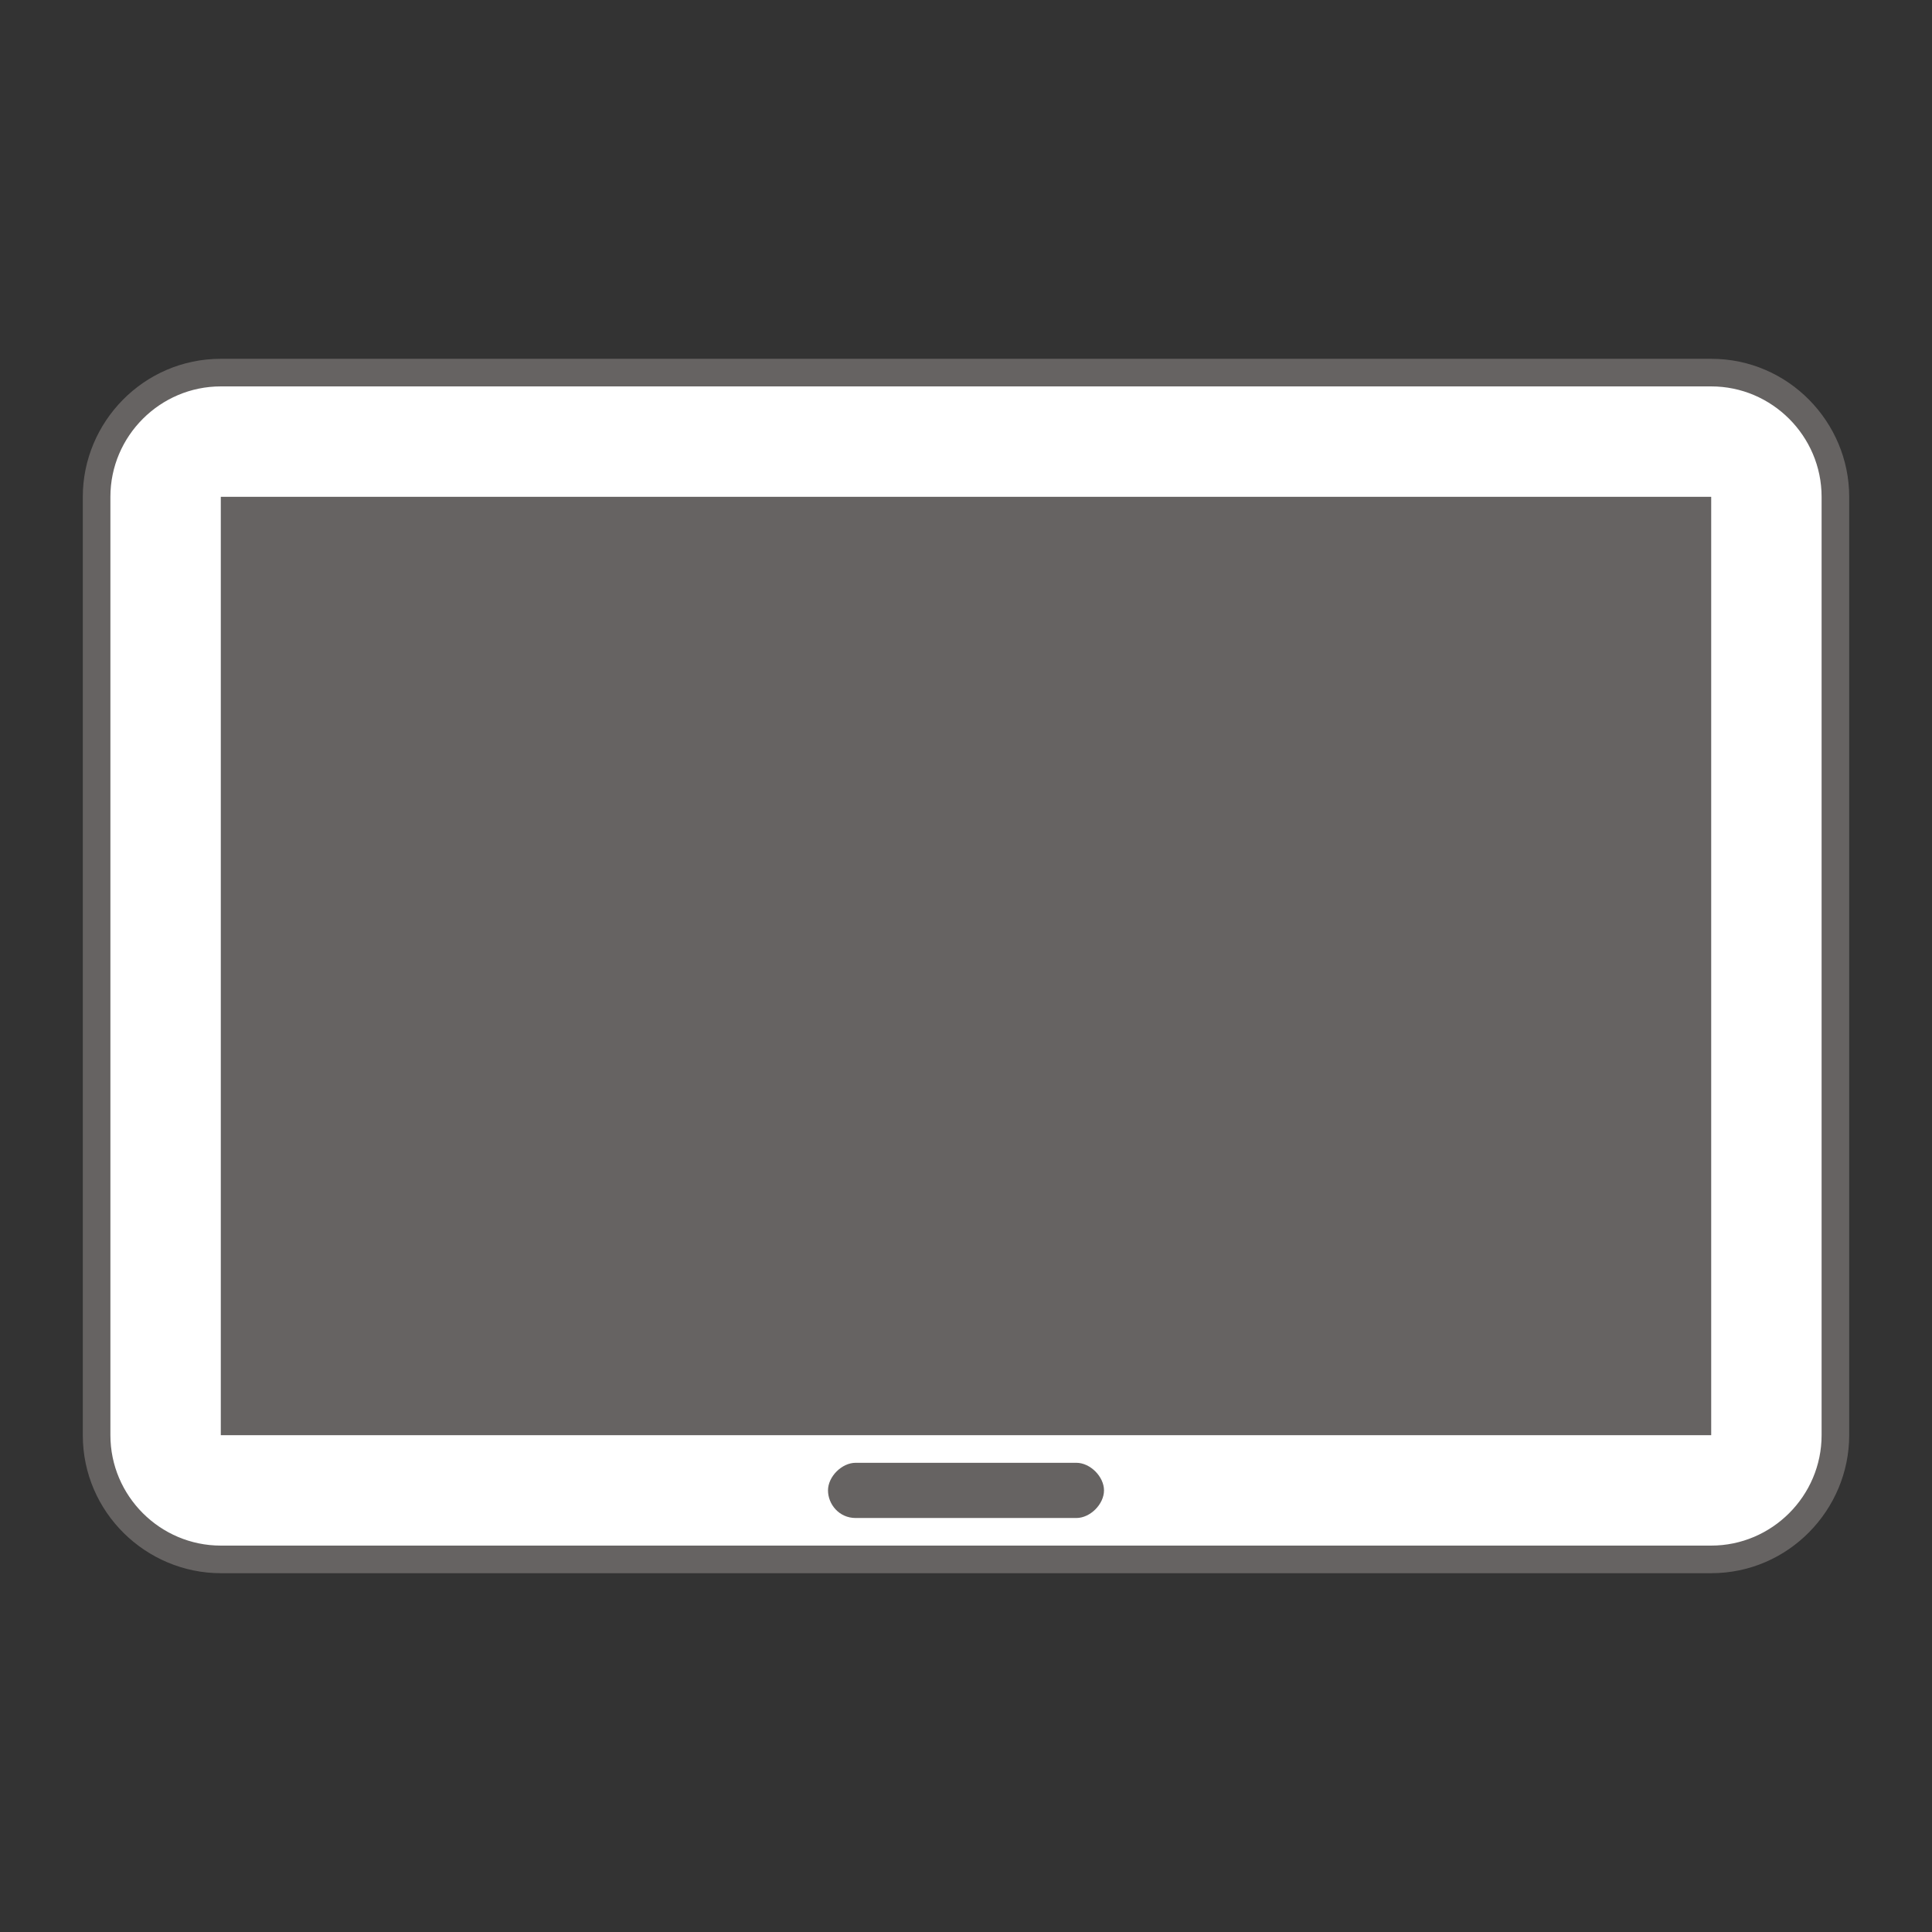 <svg xmlns="http://www.w3.org/2000/svg" viewBox="0 0 70 70"><rect x="0" y="0" width="70" height="70" fill="#333333" stroke="none"/><path d="M8 56.5c-2.5 0-4.5-2-4.5-4.5V18c0-2.5 2-4.5 4.5-4.5h54c2.5 0 4.5 2 4.5 4.5v34c0 2.5-2 4.5-4.5 4.5H8z" fill="#fff"/><path d="M62 14c2.2 0 4 1.8 4 4v34c0 2.2-1.8 4-4 4H8c-2.2 0-4-1.8-4-4V18c0-2.2 1.8-4 4-4h54m0-1H8c-2.8 0-5 2.3-5 5v34c0 2.8 2.3 5 5 5h54c2.8 0 5-2.3 5-5V18c0-2.7-2.2-5-5-5z" fill="#666362"/><path fill="#666362" d="M8 18h54v34H8zm31 35h-8c-.5 0-1 .5-1 1s.4 1 1 1h8c.5 0 1-.5 1-1s-.5-1-1-1z"/></svg>